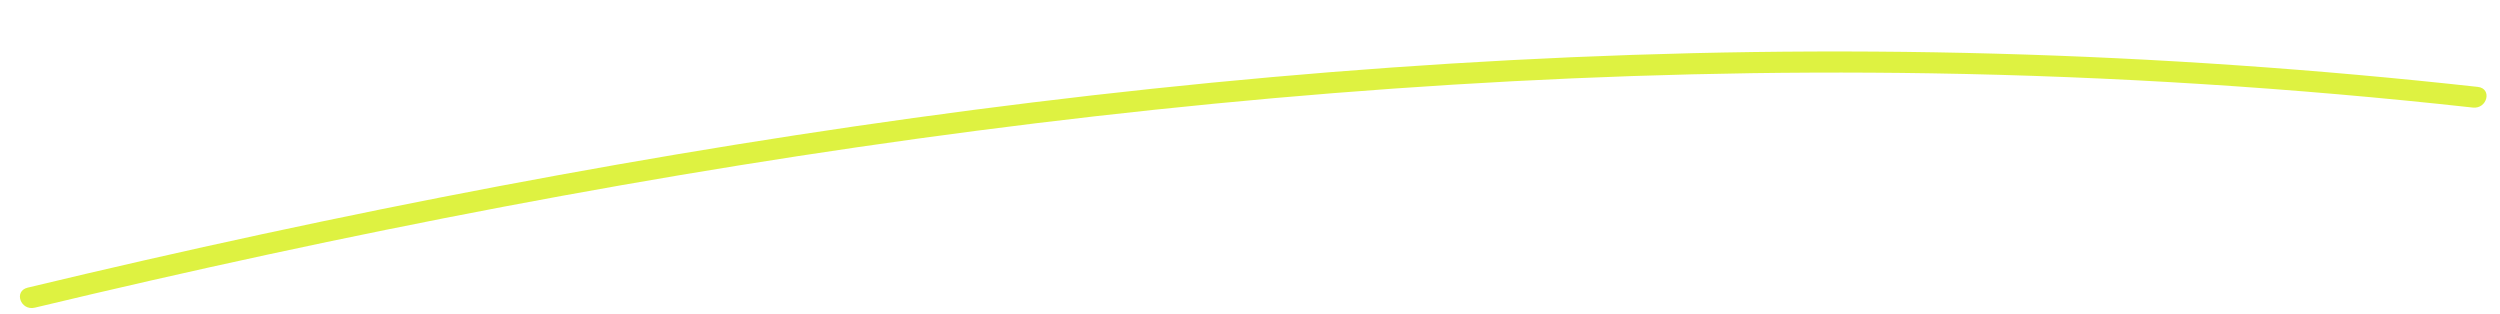 <svg width="191" height="24" viewBox="0 0 191 24" fill="none" xmlns="http://www.w3.org/2000/svg">
<path d="M189.307 6.639C177.075 5.29 164.774 4.437 152.45 4.099C140.127 3.76 127.784 3.944 115.465 4.593C103.234 5.238 91.029 6.337 78.877 7.827C66.754 9.313 54.685 11.187 42.681 13.377C30.57 15.585 18.527 18.121 6.554 20.923C5.073 21.27 3.594 21.62 2.116 21.975C1.024 22.237 1.573 23.766 2.662 23.505C26.372 17.825 50.369 13.145 74.608 9.99C98.772 6.844 123.174 5.208 147.549 5.602C161.384 5.826 175.196 6.704 188.923 8.218C190.031 8.341 190.422 6.763 189.306 6.639L189.307 6.639Z" fill="#DEF241"/>
</svg>
